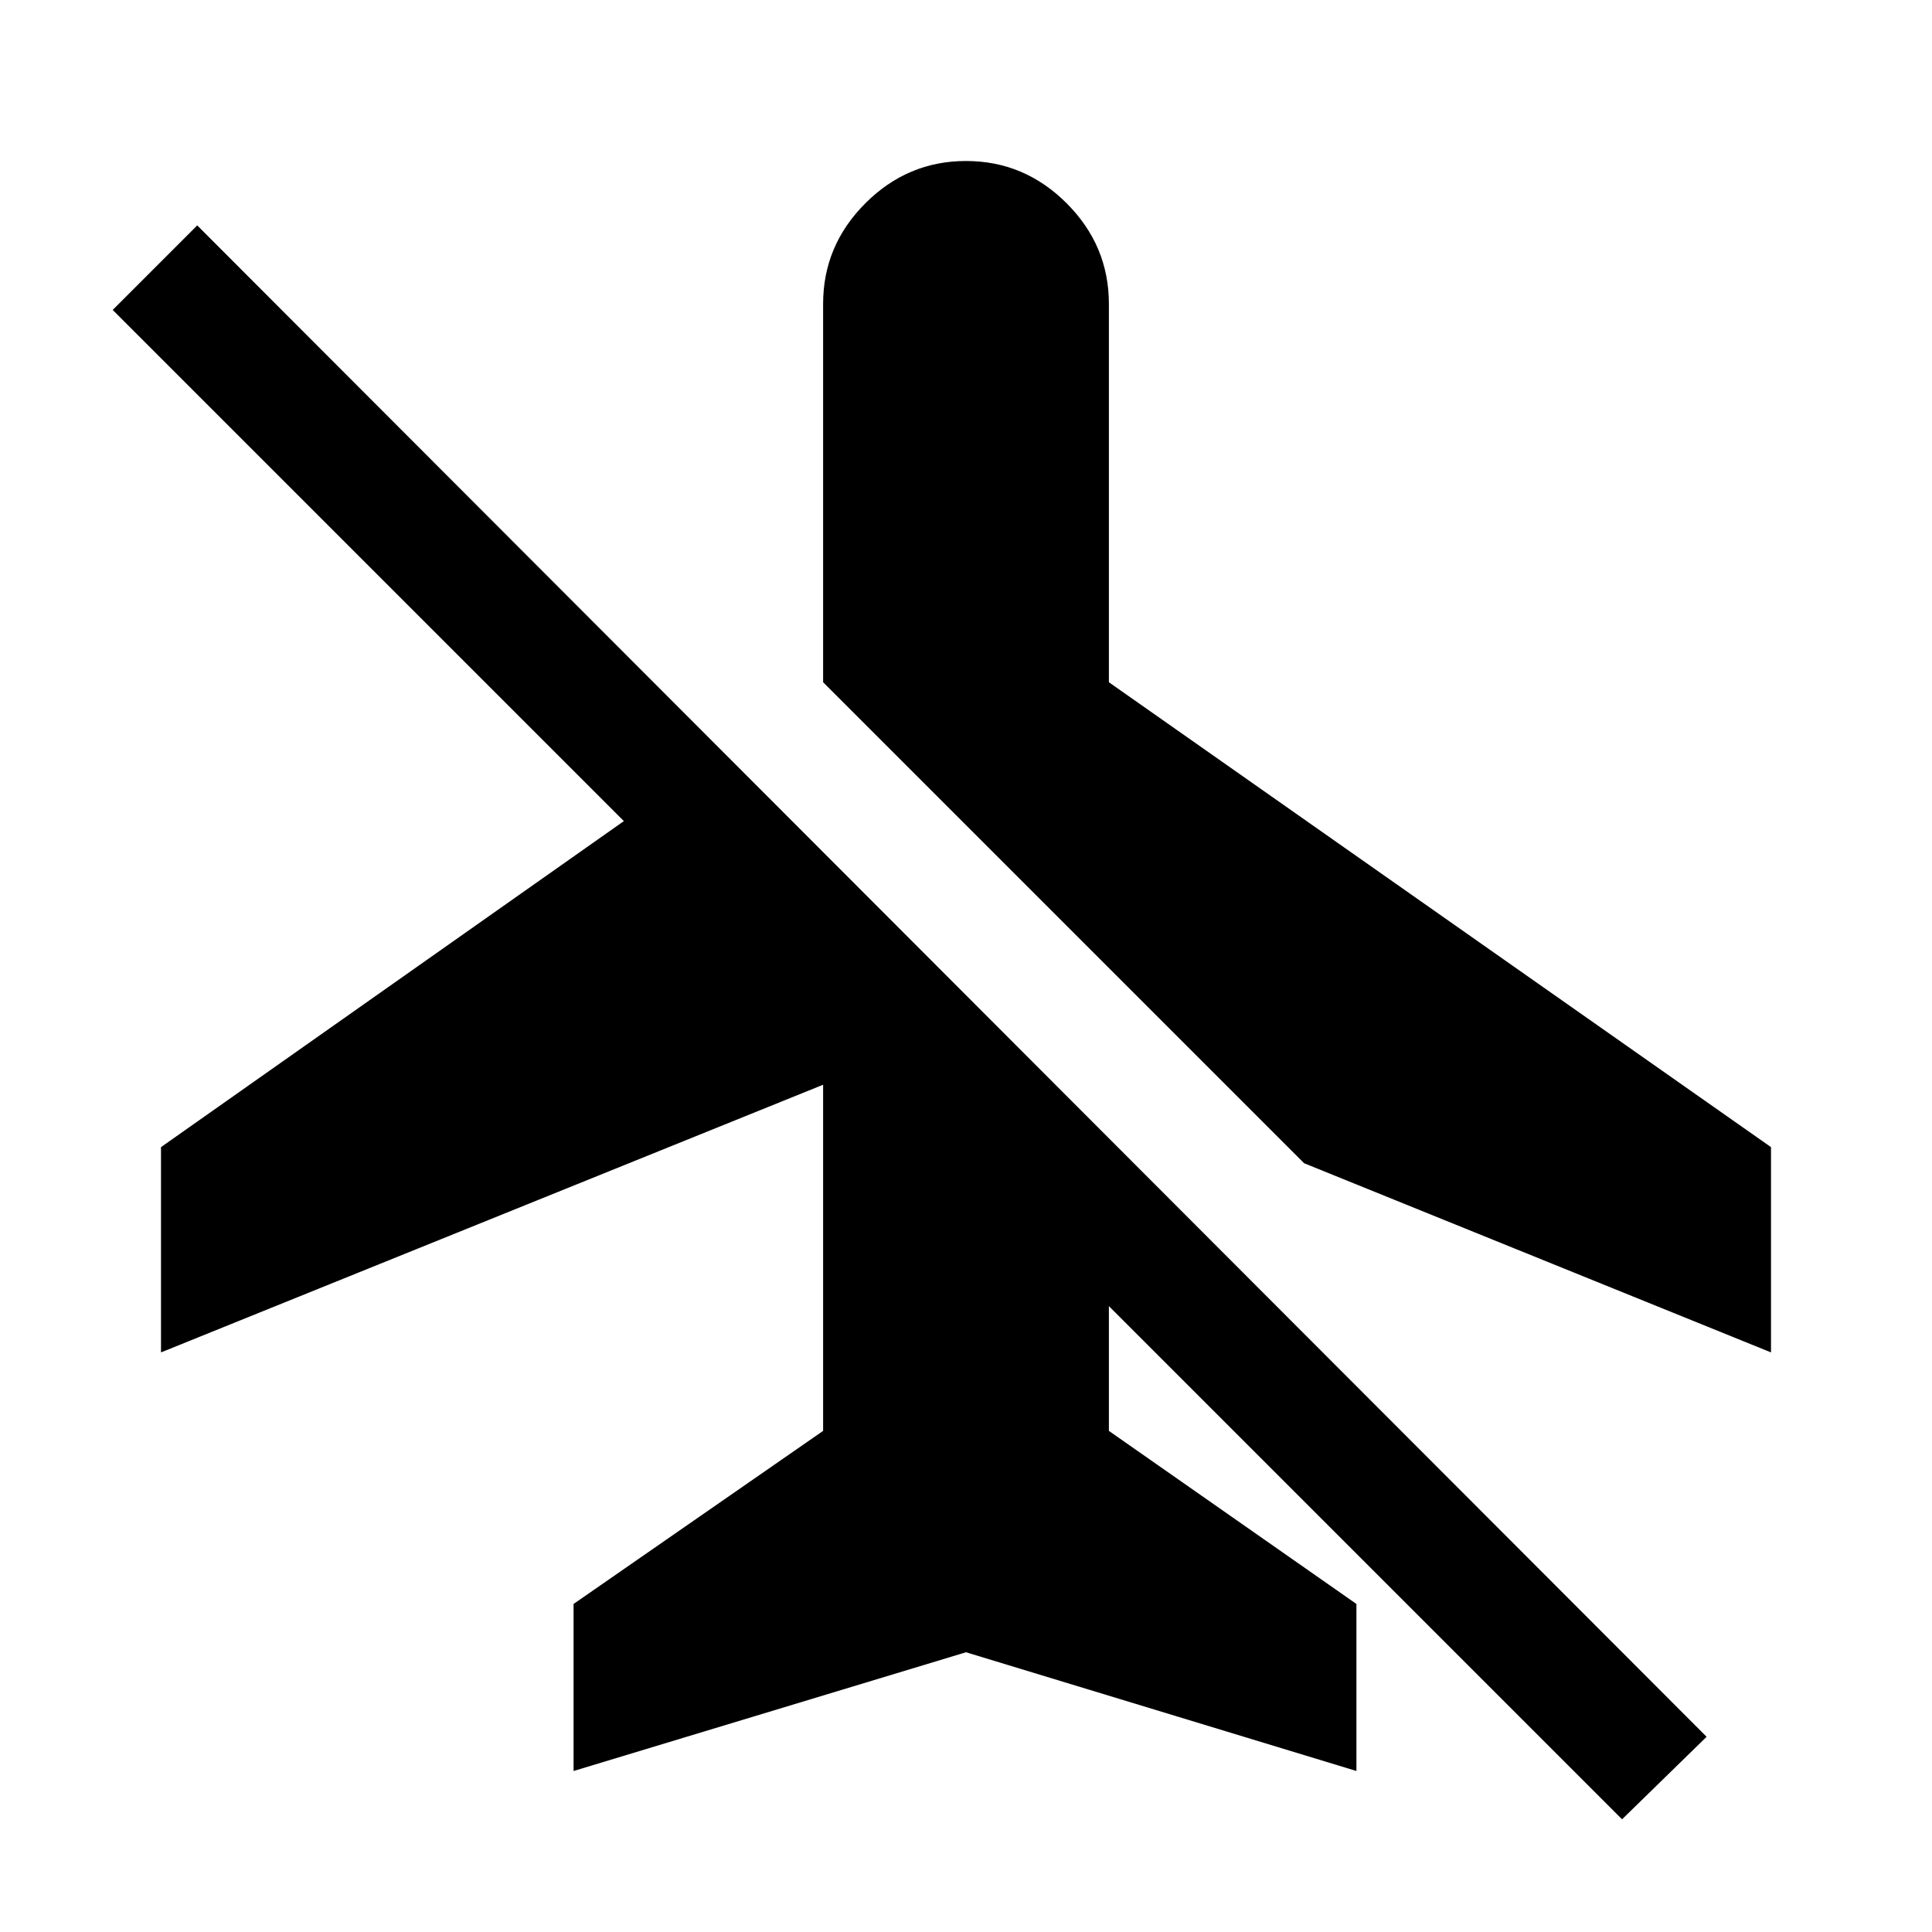 <svg xmlns="http://www.w3.org/2000/svg" width="48" height="48" viewBox="0 -960 960 960"><path d="m880-288-232-94-239-239v-188q0-29 21-50t50-21q29 0 50 21t21 50v188l329 231v102ZM480-139 285-80v-83l124-86v-172L80-288v-102l230-162L56-806l42-42L848-97l-42 41-255-255v62l123 86v83l-194-59Z"/></svg>